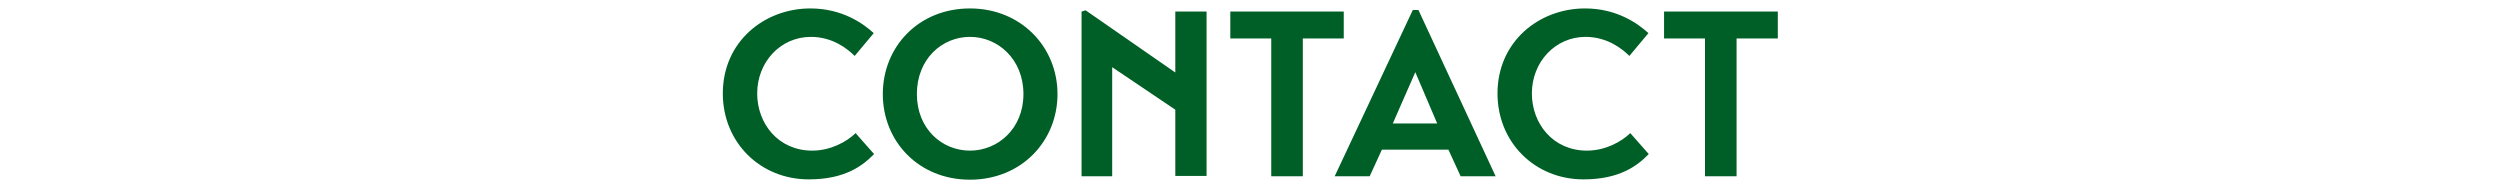 <svg version="1.1" id="レイヤー_1" xmlns="http://www.w3.org/2000/svg" x="0" y="0" viewBox="0 0 800 60" xml:space="preserve"><style>.st0{fill:#005f26}</style><path class="st0" d="M279.7 49.3c-3.7 3.8-9.4 8.1-20.9 8.1-15.5 0-27.5-11.8-27.5-27.5 0-16.6 13.3-27.2 28-27.2 10.3 0 17 4.9 20.3 7.9l-6.1 7.3c-2.2-2.2-7-6.1-14-6.1-9.8 0-17.2 8.1-17.2 18.1 0 9.7 6.8 18.3 17.6 18.3 6 0 11.1-2.9 13.9-5.6l5.9 6.7zM310.4 2.7c16.3 0 28 12.3 28 27.4s-11.6 27.4-28 27.4c-16.5 0-27.9-12.3-27.9-27.4s11.4-27.4 27.9-27.4zm0 45.5c8.9 0 17.1-7 17.1-18.1 0-11.2-8.2-18.3-17.1-18.3-9 0-17 7.1-17 18.3 0 11.1 8 18.1 17 18.1zM386.1 3.7v52.6h-10V35.1l-20.2-13.6v34.9h-9.8V3.7l1.3-.4 28.7 19.9V3.7h10zM430 12.3h-13.1v44.1h-10.1V12.3h-13.1V3.7H430v8.6zM427.1 56.4l25-53.2h1.8l24.7 53.2h-11.2l-3.9-8.5h-21.3l-3.9 8.5h-11.2zm18.6-16.9h14.2l-7-16.4-7.2 16.4zM527.6 49.3c-3.7 3.8-9.4 8.1-20.9 8.1-15.5 0-27.5-11.8-27.5-27.5 0-16.6 13.3-27.2 28-27.2 10.3 0 17 4.9 20.3 7.9l-6.1 7.3c-2.2-2.2-7-6.1-14-6.1-9.8 0-17.2 8.1-17.2 18.1 0 9.7 6.8 18.3 17.6 18.3 6 0 11.1-2.9 13.9-5.6l5.9 6.7zM568.8 12.3h-13.1v44.1h-10.1V12.3h-13.1V3.7h36.4v8.6z"/></svg>